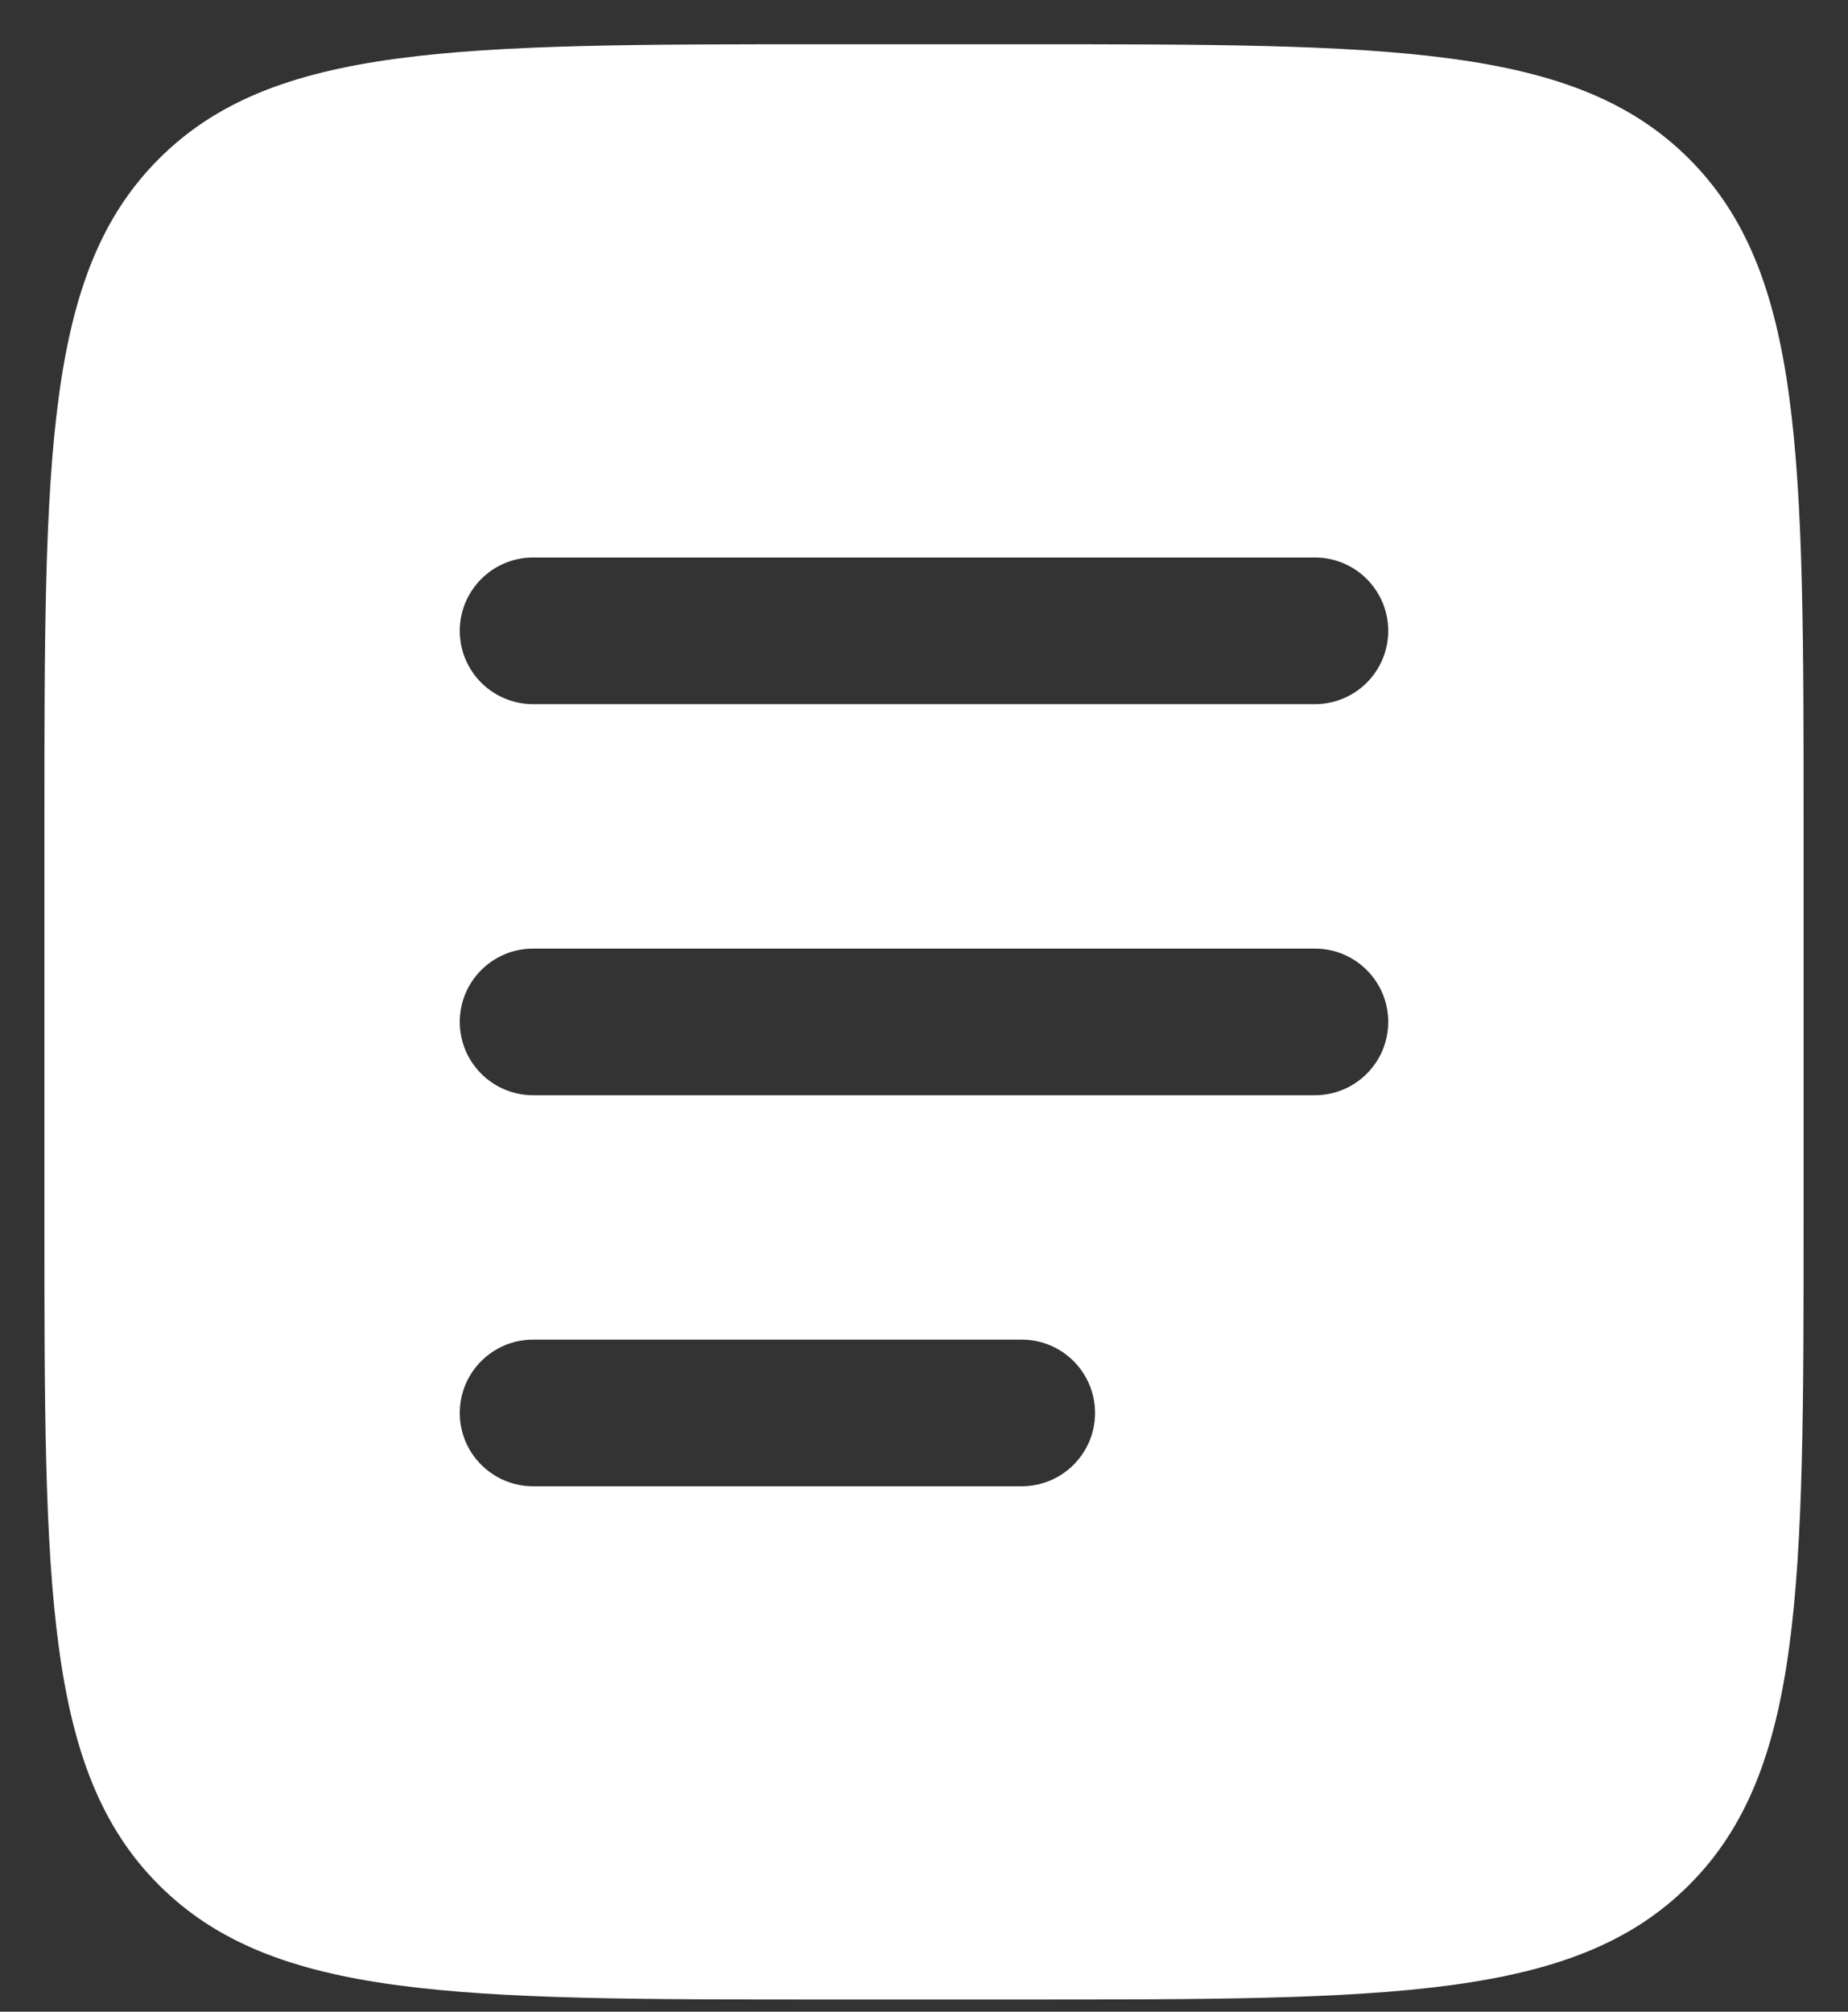 <svg width="34" height="37" viewBox="0 0 34 37" fill="none" xmlns="http://www.w3.org/2000/svg">
<rect x="0" y="0" width="34" height="37" fill="#333333" stroke="none"/>
<path fill-rule="evenodd" clip-rule="evenodd" d="M2.924 2.921C0.817 5.027 0.817 8.418 0.817 15.199V22.391C0.817 29.172 0.817 32.563 2.924 34.67C5.03 36.776 8.421 36.776 15.202 36.776H18.798C25.579 36.776 28.97 36.776 31.076 34.67C33.183 32.563 33.183 29.172 33.183 22.391V15.199C33.183 8.418 33.183 5.027 31.076 2.921C28.97 0.814 25.579 0.814 18.798 0.814H15.202C8.421 0.814 5.03 0.814 2.924 2.921ZM8.459 11.603C8.459 10.858 9.063 10.254 9.808 10.254H24.192C24.937 10.254 25.541 10.858 25.541 11.603C25.541 12.348 24.937 12.951 24.192 12.951H9.808C9.063 12.951 8.459 12.348 8.459 11.603ZM8.459 18.795C8.459 18.05 9.063 17.447 9.808 17.447H24.192C24.937 17.447 25.541 18.05 25.541 18.795C25.541 19.54 24.937 20.144 24.192 20.144H9.808C9.063 20.144 8.459 19.54 8.459 18.795ZM9.808 24.639C9.063 24.639 8.459 25.243 8.459 25.988C8.459 26.732 9.063 27.336 9.808 27.336H18.798C19.543 27.336 20.147 26.732 20.147 25.988C20.147 25.243 19.543 24.639 18.798 24.639H9.808Z" fill="white"/>
</svg>
